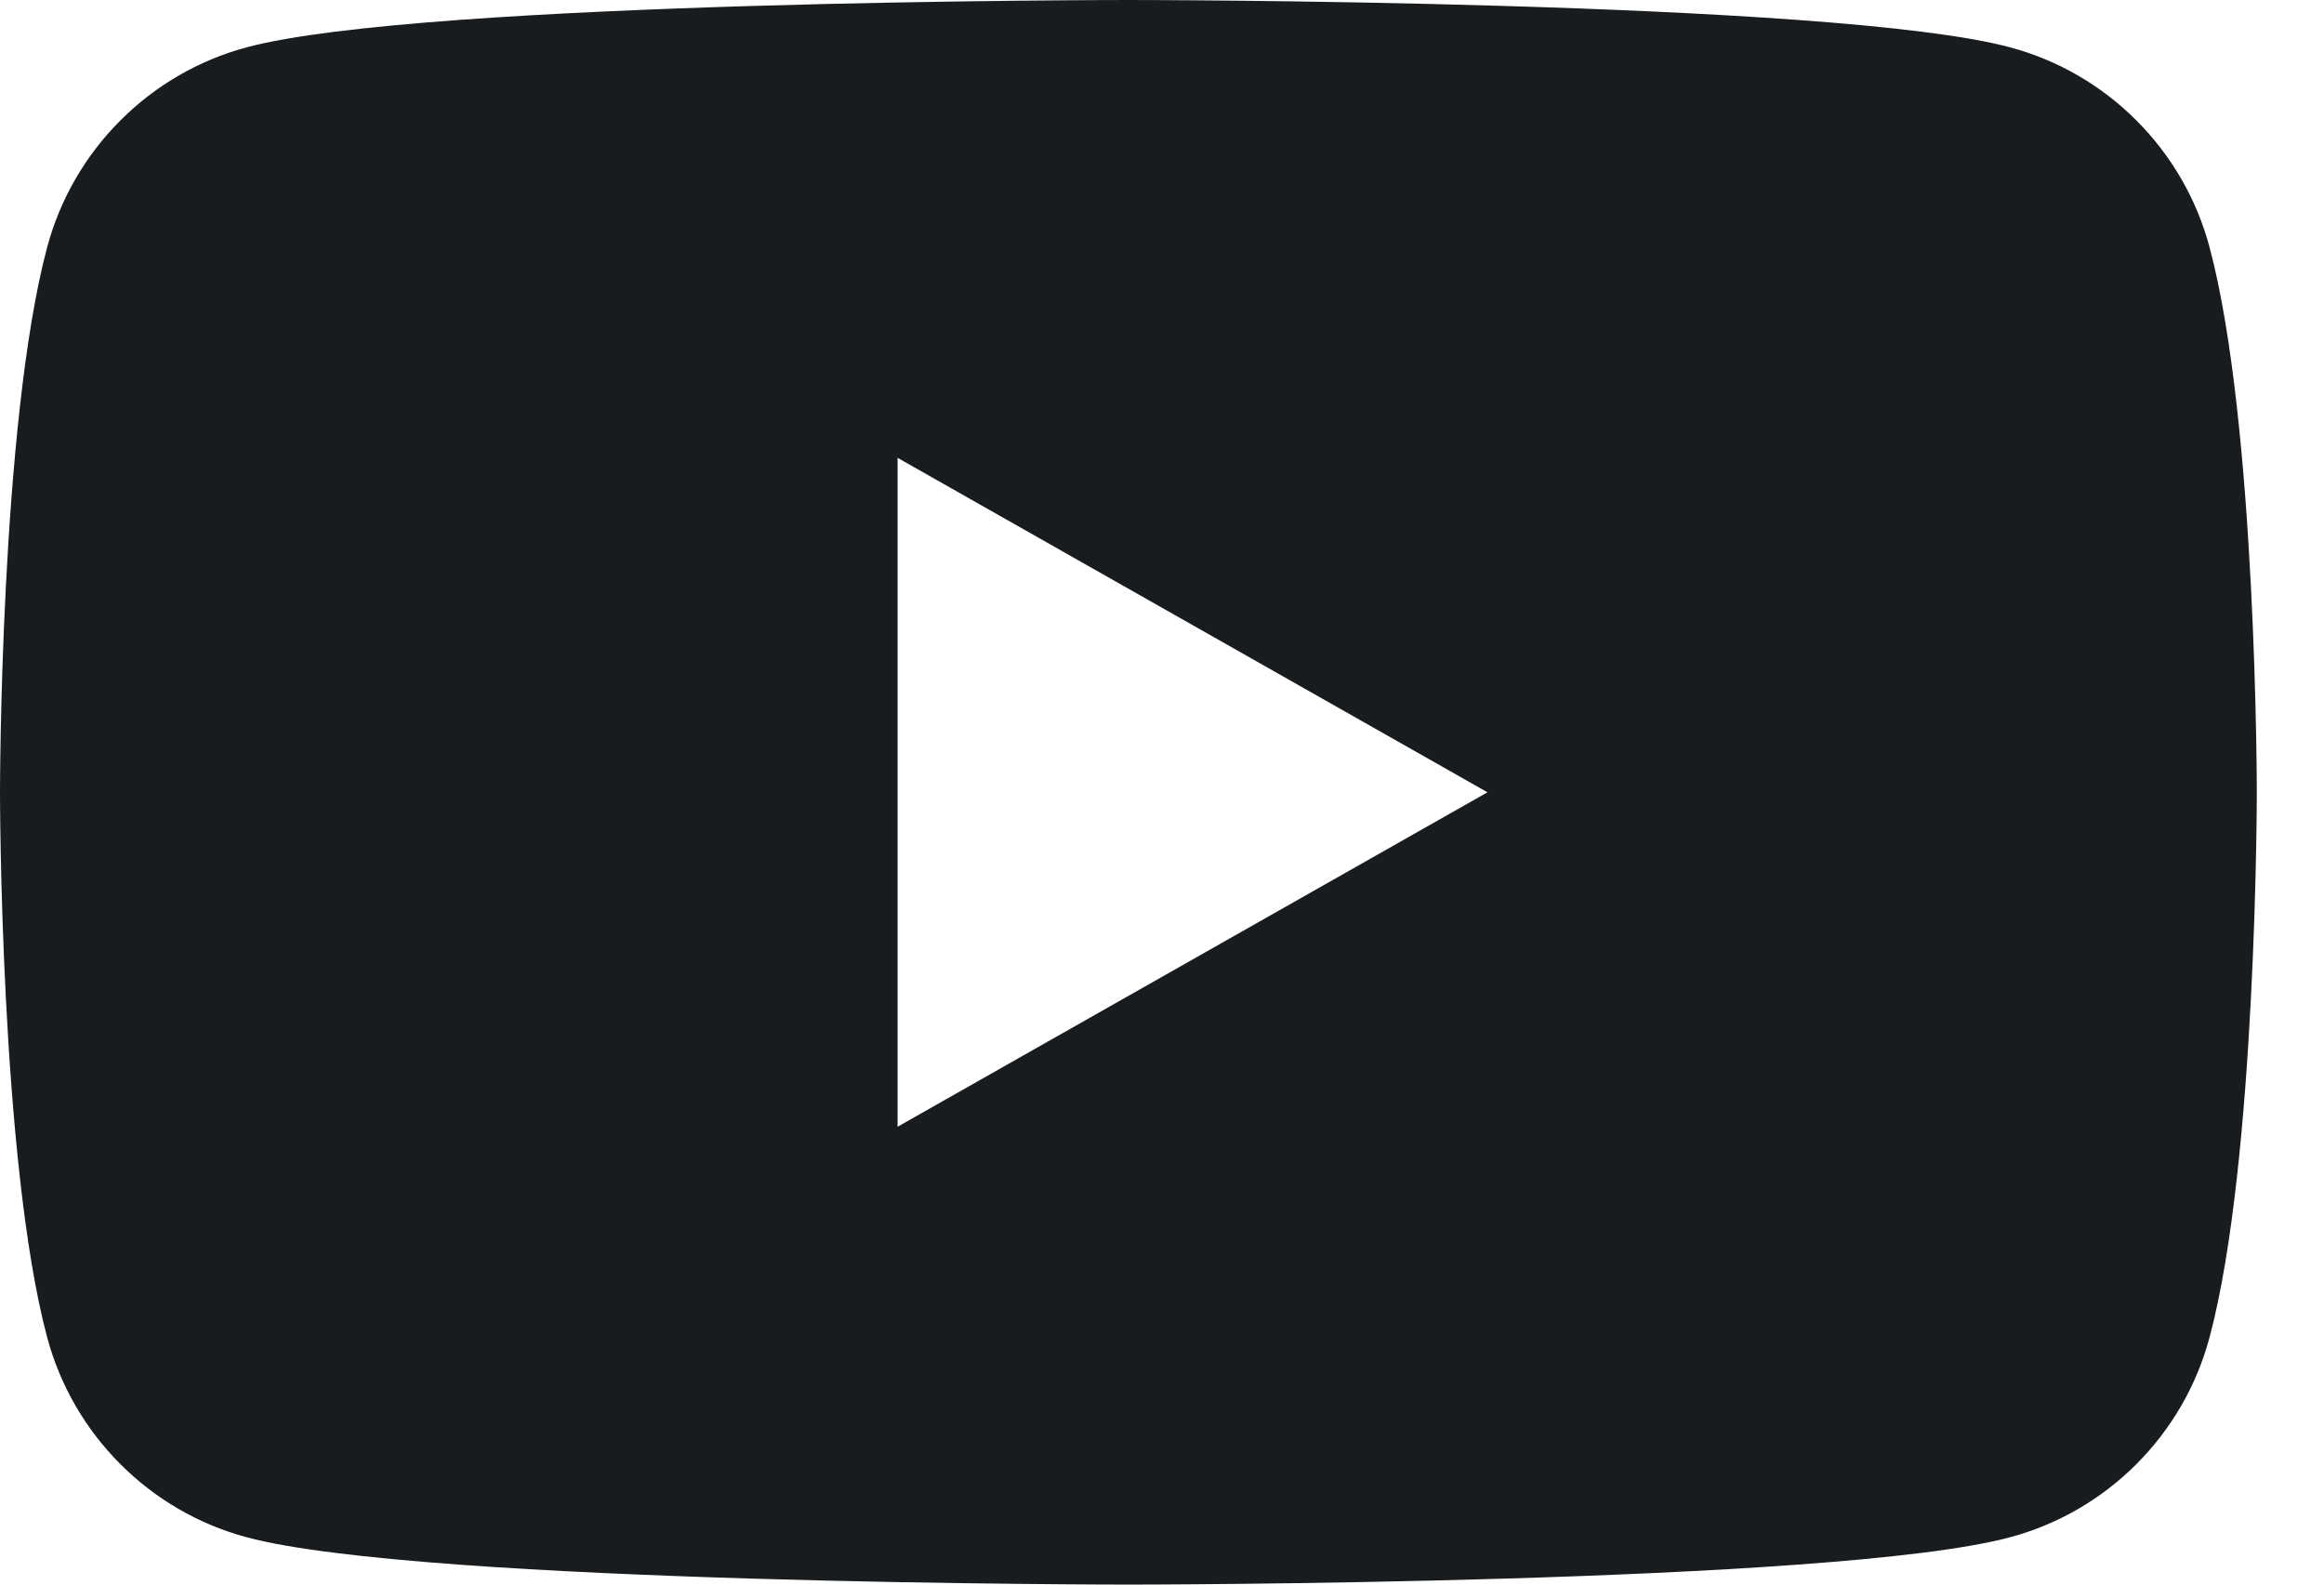 <?xml version="1.0" encoding="UTF-8" standalone="no"?><svg width='22' height='15' viewBox='0 0 22 15' fill='none' xmlns='http://www.w3.org/2000/svg'>
<path fill-rule='evenodd' clip-rule='evenodd' d='M19.028 0.448C19.948 0.694 20.672 1.42 20.917 2.342C21.364 4.013 21.364 7.5 21.364 7.5C21.364 7.5 21.364 10.987 20.917 12.658C20.672 13.58 19.948 14.306 19.028 14.552C17.362 15 10.682 15 10.682 15C10.682 15 4.001 15 2.335 14.552C1.416 14.306 0.692 13.58 0.446 12.658C0 10.987 0 7.5 0 7.5C0 7.5 0 4.013 0.446 2.342C0.692 1.42 1.416 0.694 2.335 0.448C4.001 0 10.682 0 10.682 0C10.682 0 17.362 0 19.028 0.448ZM14.081 7.5L8.497 10.666V4.334L14.081 7.5Z' fill='#191C1F'/>
</svg>
